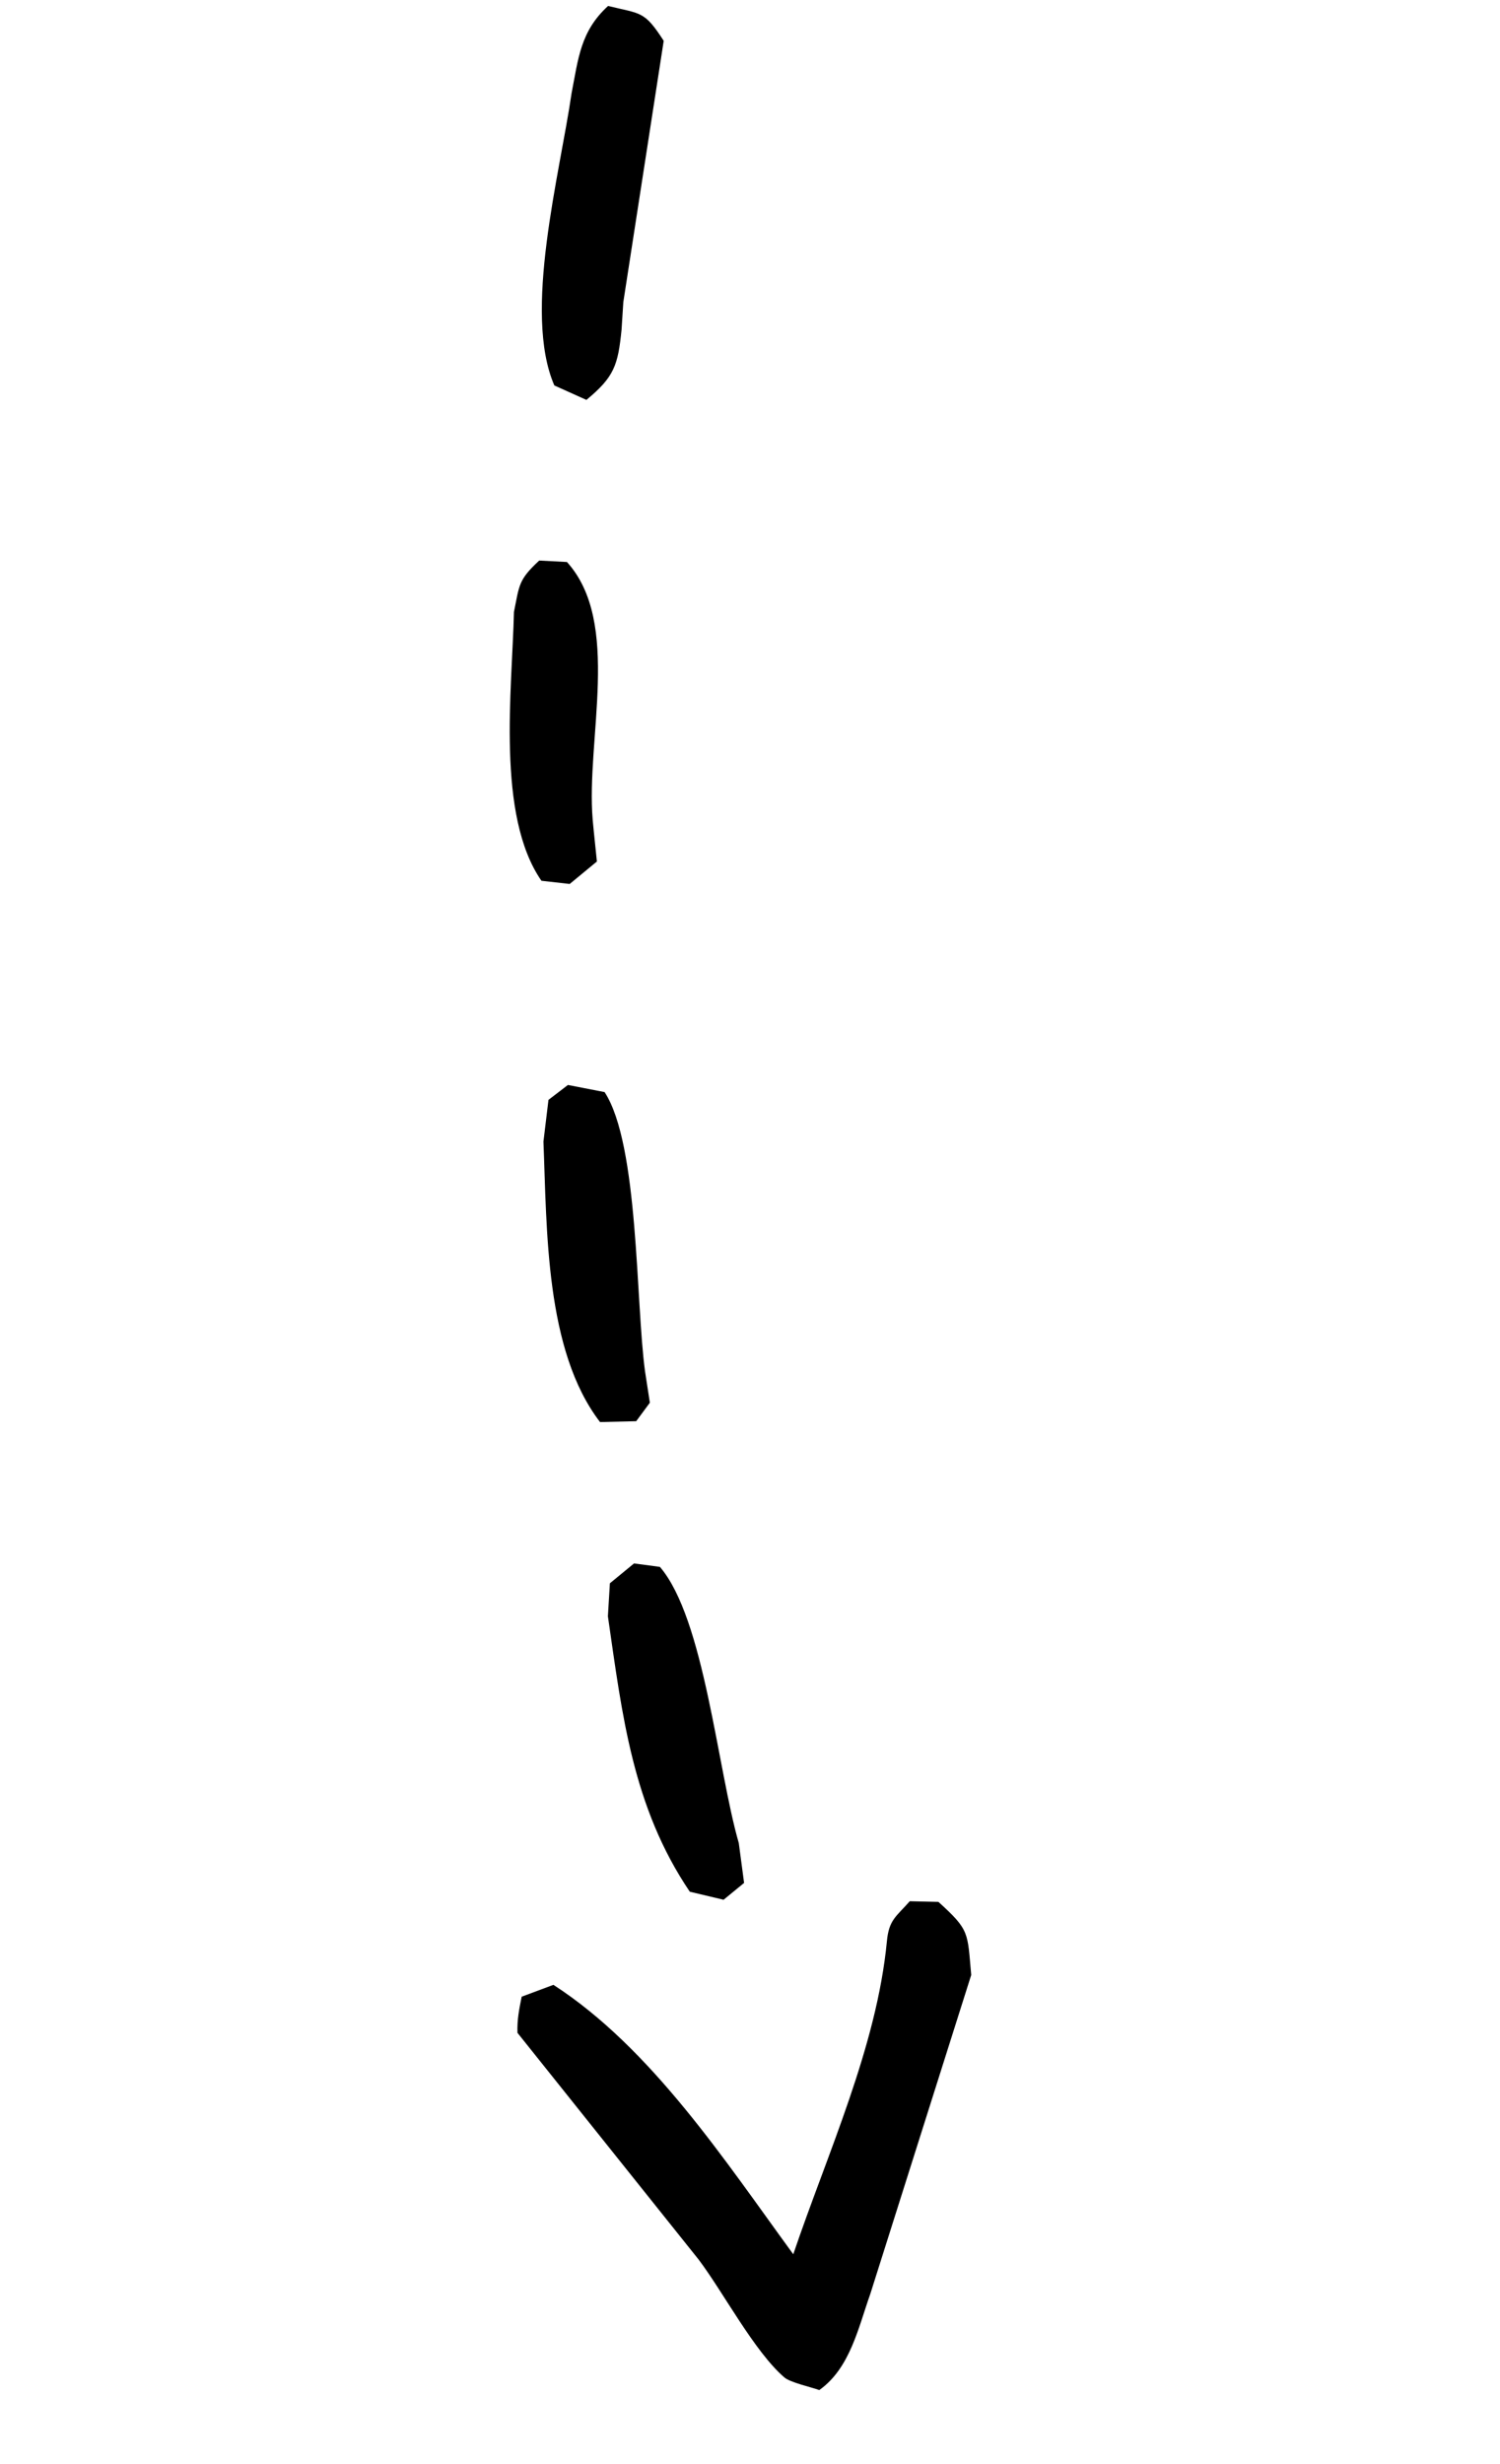 <?xml version="1.0" encoding="UTF-8"?>
<svg width="95px" height="156px" viewBox="0 0 95 156" version="1.1" xmlns="http://www.w3.org/2000/svg" xmlns:xlink="http://www.w3.org/1999/xlink">
    <title>Group</title>
    <g id="Page-1" stroke="none" stroke-width="1" fill="none" fill-rule="evenodd">
        <g id="Group" transform="translate(47.21, 77.757) rotate(285) translate(-47.21, -77.757)translate(-25.328, 48.372)" fill="#000000" fill-rule="nonzero">
            <path d="M106.428,5.127 C108.17,5.021 108.456,4.867 109.987,5.83 L110.353,7.55 C107.553,11.893 99.84,11.61 95.008,13.35 L94.372,13.587 L92.529,14.29 L90.71,12.994 L90.442,11.213 C93.693,7.372 101.65,6.287 106.428,5.127 Z" id="Path"></path>
            <path d="M74.526,15.609 L77.16,15.233 L78.39,16.179 L78.555,18.539 C75.903,21.501 66.215,23.88 62.145,25.587 L60.303,26.398 L58.948,25.865 L58.303,23.667 C61.772,19.131 69.241,17.255 74.526,15.609 Z" id="Path"></path>
            <path d="M46.556,27.33 L48.604,26.911 L50.215,28.063 L50.427,29.705 C47.977,33.277 38.99,36.543 34.835,39.052 L32.482,40.031 L31.117,39.052 L31.054,36.854 C35.29,31.965 40.762,29.818 46.556,27.33 Z" id="Path"></path>
            <path d="M139.089,0.153 C141.343,-0.005 143.032,-0.32 145.03,0.956 C145.077,3.121 145.333,3.248 143.81,4.93 L127.174,6.74 L125.473,7.081 C123.213,7.454 122.441,7.406 120.585,6.085 L120.942,3.887 C124.887,0.749 133.931,0.764 139.089,0.153 Z" id="Path"></path>
            <path d="M21.326,28.996 C22.148,28.852 22.802,28.893 23.629,28.941 L24.652,30.828 C21.533,37.551 15.118,43.154 9.876,48.244 C16.494,49.496 23.616,51.656 30.337,51.358 C31.693,51.298 31.949,51.724 33.034,52.44 L33.245,54.244 C31.738,56.466 31.599,56.325 28.952,56.944 L8.085,53.428 C5.82,52.965 3.236,52.81 1.591,51.073 C1.703,50.538 1.811,49.184 2.072,48.777 C3.424,46.667 6.861,44.204 8.704,42.361 L21.326,28.996 Z" id="Path" transform="translate(17.418, 42.92) rotate(-7) translate(-17.418, -42.92)"></path>
        </g>
    </g>
</svg>